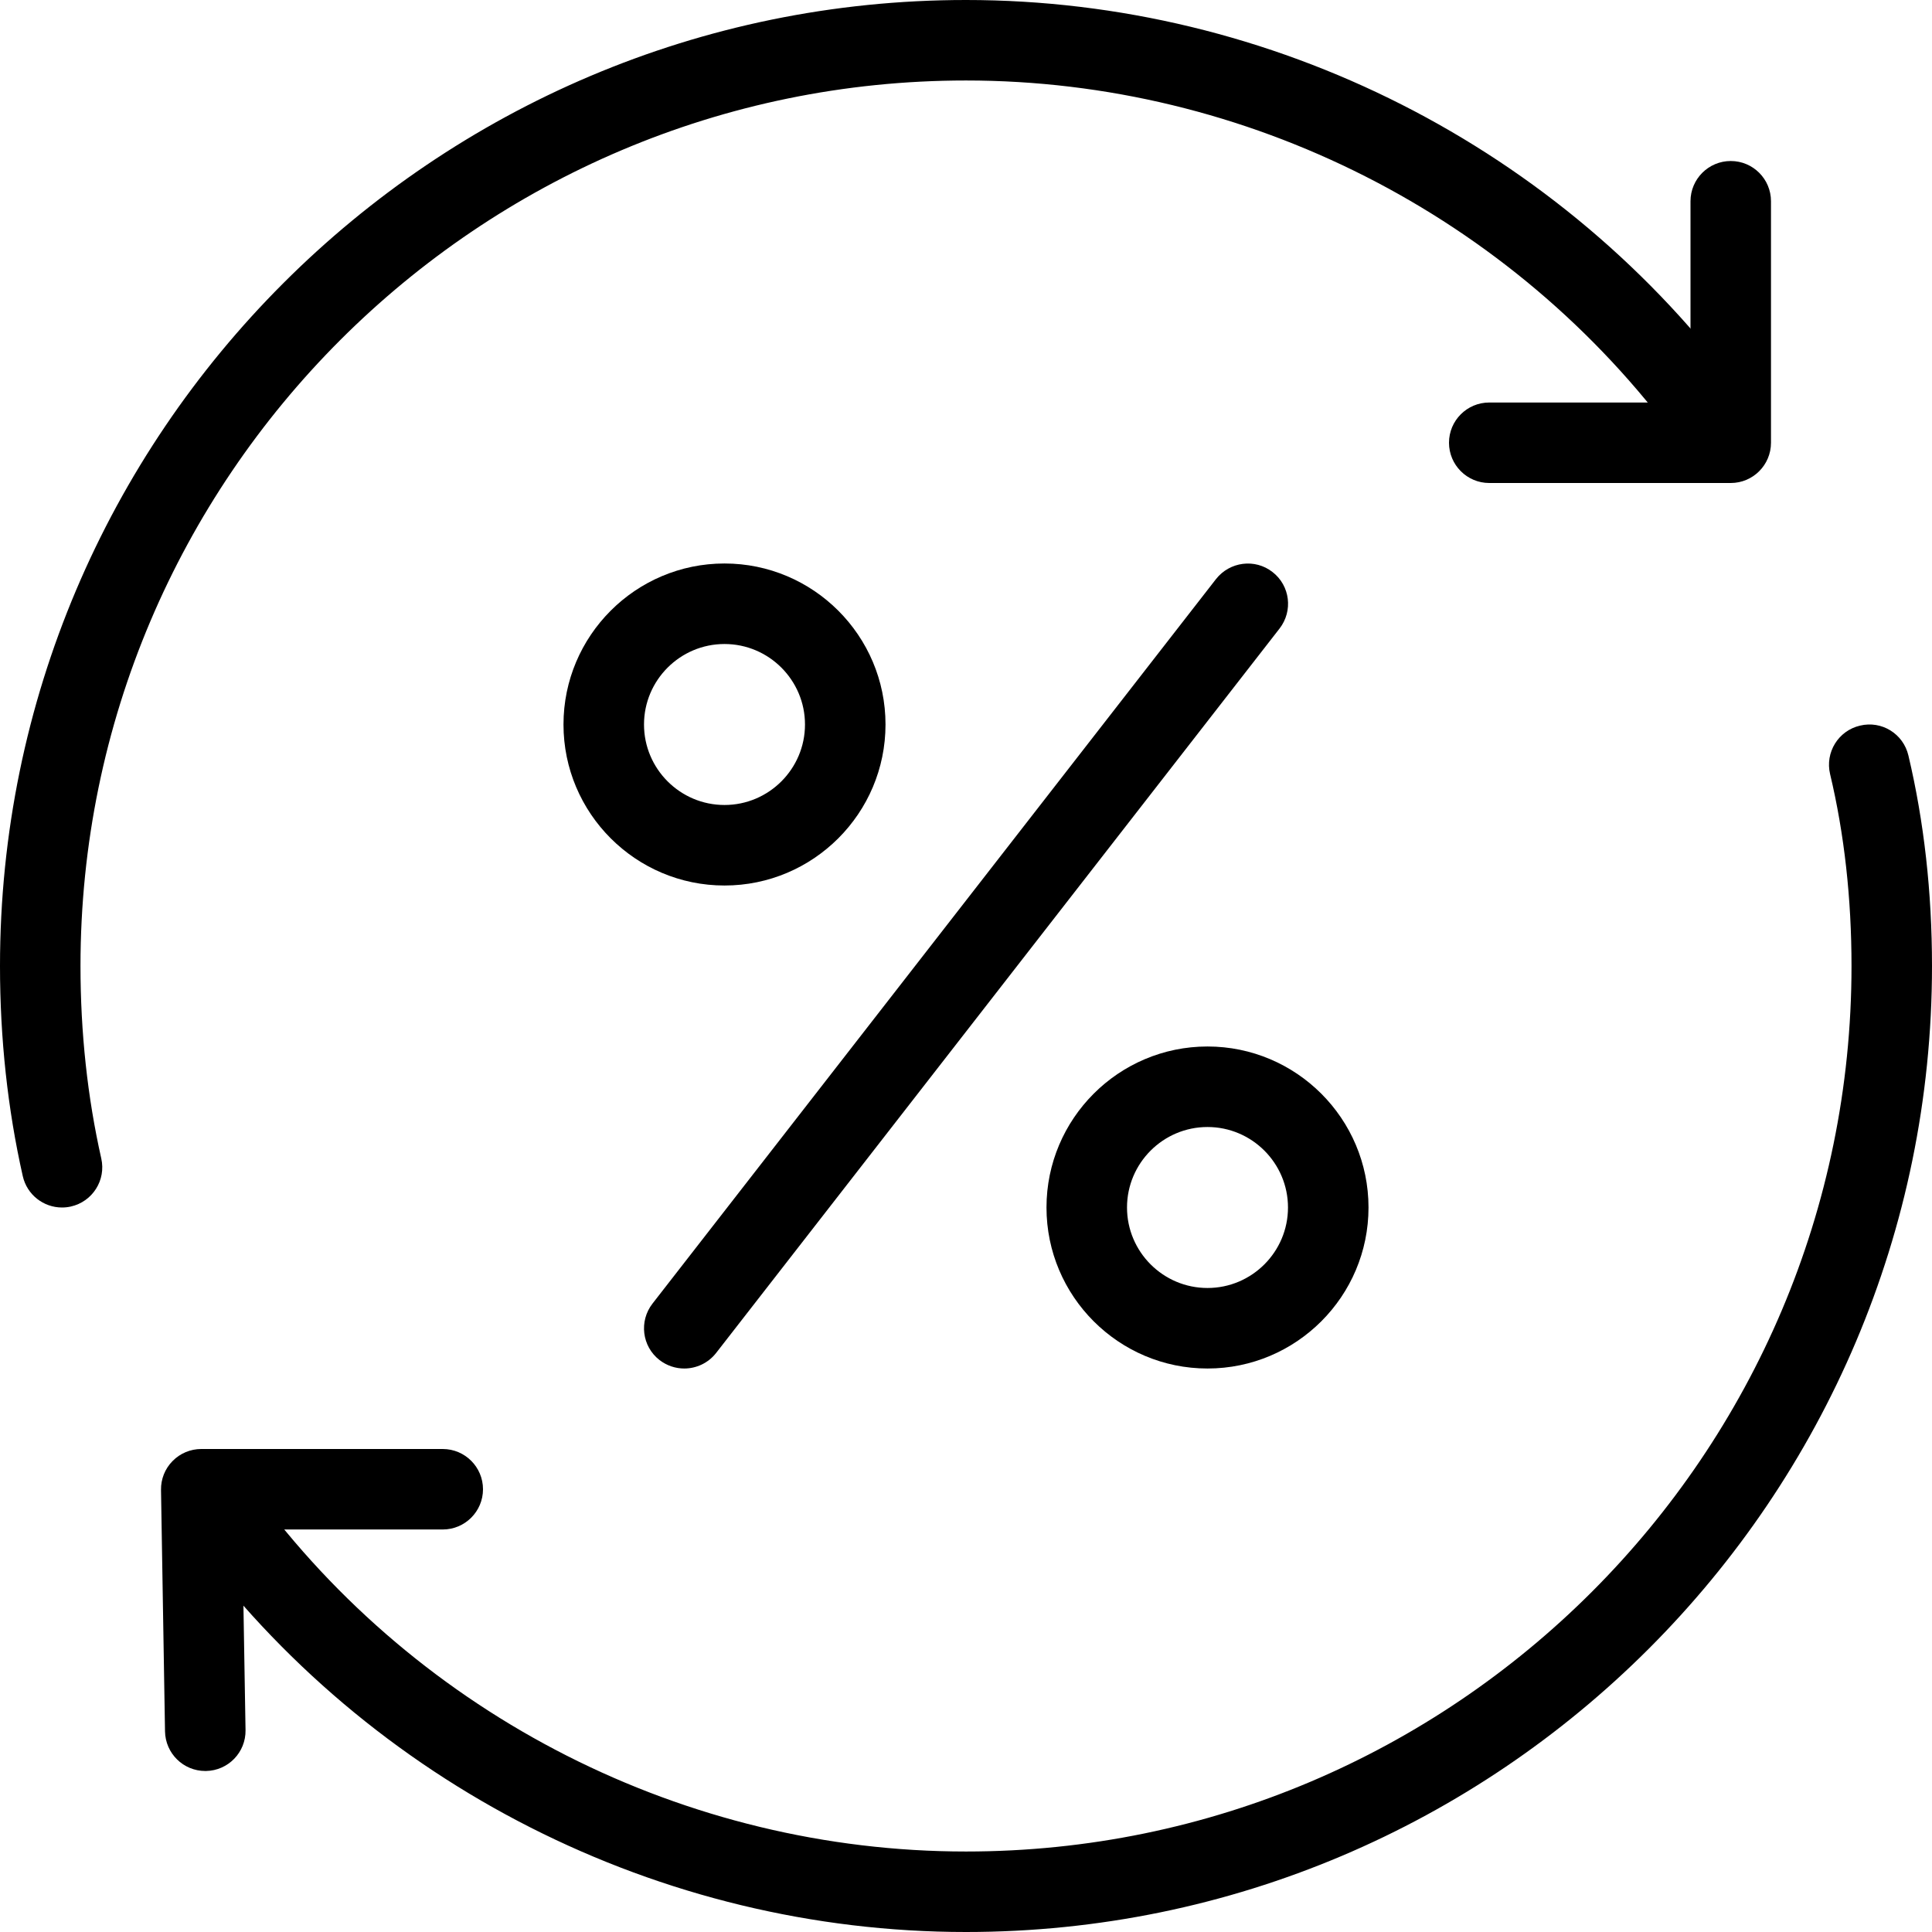 <svg width="56" height="56" viewBox="0 0 56 56" fill="none" xmlns="http://www.w3.org/2000/svg">
<g id="repeat_3702785 1" clip-path="url(#clip0_1926_3201)">
<path id="Vector" d="M1.797 35C1.262 35 0.782 34.631 0.66 34.09C0.222 32.149 0 30.1 0 28C0 12.56 12.56 0 28 0C36.867 0 45.288 4.27 50.524 11.422C50.904 11.942 50.792 12.672 50.272 13.053C49.751 13.435 49.019 13.319 48.641 12.801C43.843 6.246 36.125 2.333 28 2.333C13.848 2.333 2.333 13.848 2.333 28C2.333 29.93 2.536 31.806 2.935 33.577C3.078 34.207 2.683 34.83 2.053 34.972C1.967 34.991 1.881 35 1.797 35Z" fill="black"/>
<path id="Vector_2" d="M28 56C19.133 56 10.712 51.73 5.476 44.578C5.096 44.058 5.208 43.328 5.728 42.947C6.246 42.562 6.979 42.677 7.359 43.199C12.157 49.754 19.875 53.667 28 53.667C42.152 53.667 53.667 42.152 53.667 28C53.667 26.045 53.459 24.171 53.046 22.437C52.897 21.81 53.284 21.18 53.912 21.033C54.544 20.879 55.169 21.271 55.316 21.898C55.769 23.809 56 25.863 56 28C56 43.44 43.44 56 28 56Z" fill="black"/>
<path id="Vector_3" d="M5.95 51.333C5.315 51.333 4.795 50.825 4.783 50.185L4.667 43.185C4.662 42.873 4.781 42.572 5.003 42.348C5.22 42.126 5.521 42 5.833 42H12.833C13.477 42 14 42.523 14 43.167C14 43.811 13.477 44.333 12.833 44.333H7.019L7.117 50.148C7.128 50.792 6.615 51.322 5.971 51.333C5.964 51.333 5.957 51.333 5.95 51.333Z" fill="black"/>
<path id="Vector_4" d="M50.167 14H43.167C42.523 14 42 13.477 42 12.833C42 12.189 42.523 11.667 43.167 11.667H49V5.833C49 5.189 49.523 4.667 50.167 4.667C50.811 4.667 51.333 5.189 51.333 5.833V12.833C51.333 13.477 50.811 14 50.167 14Z" fill="black"/>
<path id="Vector_5" d="M21 25.667C18.426 25.667 16.333 23.574 16.333 21C16.333 18.426 18.426 16.333 21 16.333C23.574 16.333 25.667 18.426 25.667 21C25.667 23.574 23.574 25.667 21 25.667ZM21 18.667C19.714 18.667 18.667 19.714 18.667 21C18.667 22.286 19.714 23.333 21 23.333C22.286 23.333 23.333 22.286 23.333 21C23.333 19.714 22.286 18.667 21 18.667Z" fill="black"/>
<path id="Vector_6" d="M35 39.667C32.426 39.667 30.333 37.574 30.333 35C30.333 32.426 32.426 30.333 35 30.333C37.574 30.333 39.667 32.426 39.667 35C39.667 37.574 37.574 39.667 35 39.667ZM35 32.667C33.714 32.667 32.667 33.714 32.667 35C32.667 36.286 33.714 37.333 35 37.333C36.286 37.333 37.333 36.286 37.333 35C37.333 33.714 36.286 32.667 35 32.667Z" fill="black"/>
<path id="Vector_7" d="M19.833 39.667C19.584 39.667 19.332 39.587 19.117 39.422C18.608 39.027 18.517 38.295 18.914 37.784L35.247 16.784C35.644 16.28 36.377 16.182 36.885 16.581C37.394 16.975 37.485 17.708 37.088 18.219L20.755 39.219C20.524 39.513 20.179 39.667 19.833 39.667Z" fill="black"/>
</g>
<defs>
<clipPath id="clip0_1926_3201">
<rect width="56" height="56" fill="white"/>
</clipPath>
</defs>
</svg>
